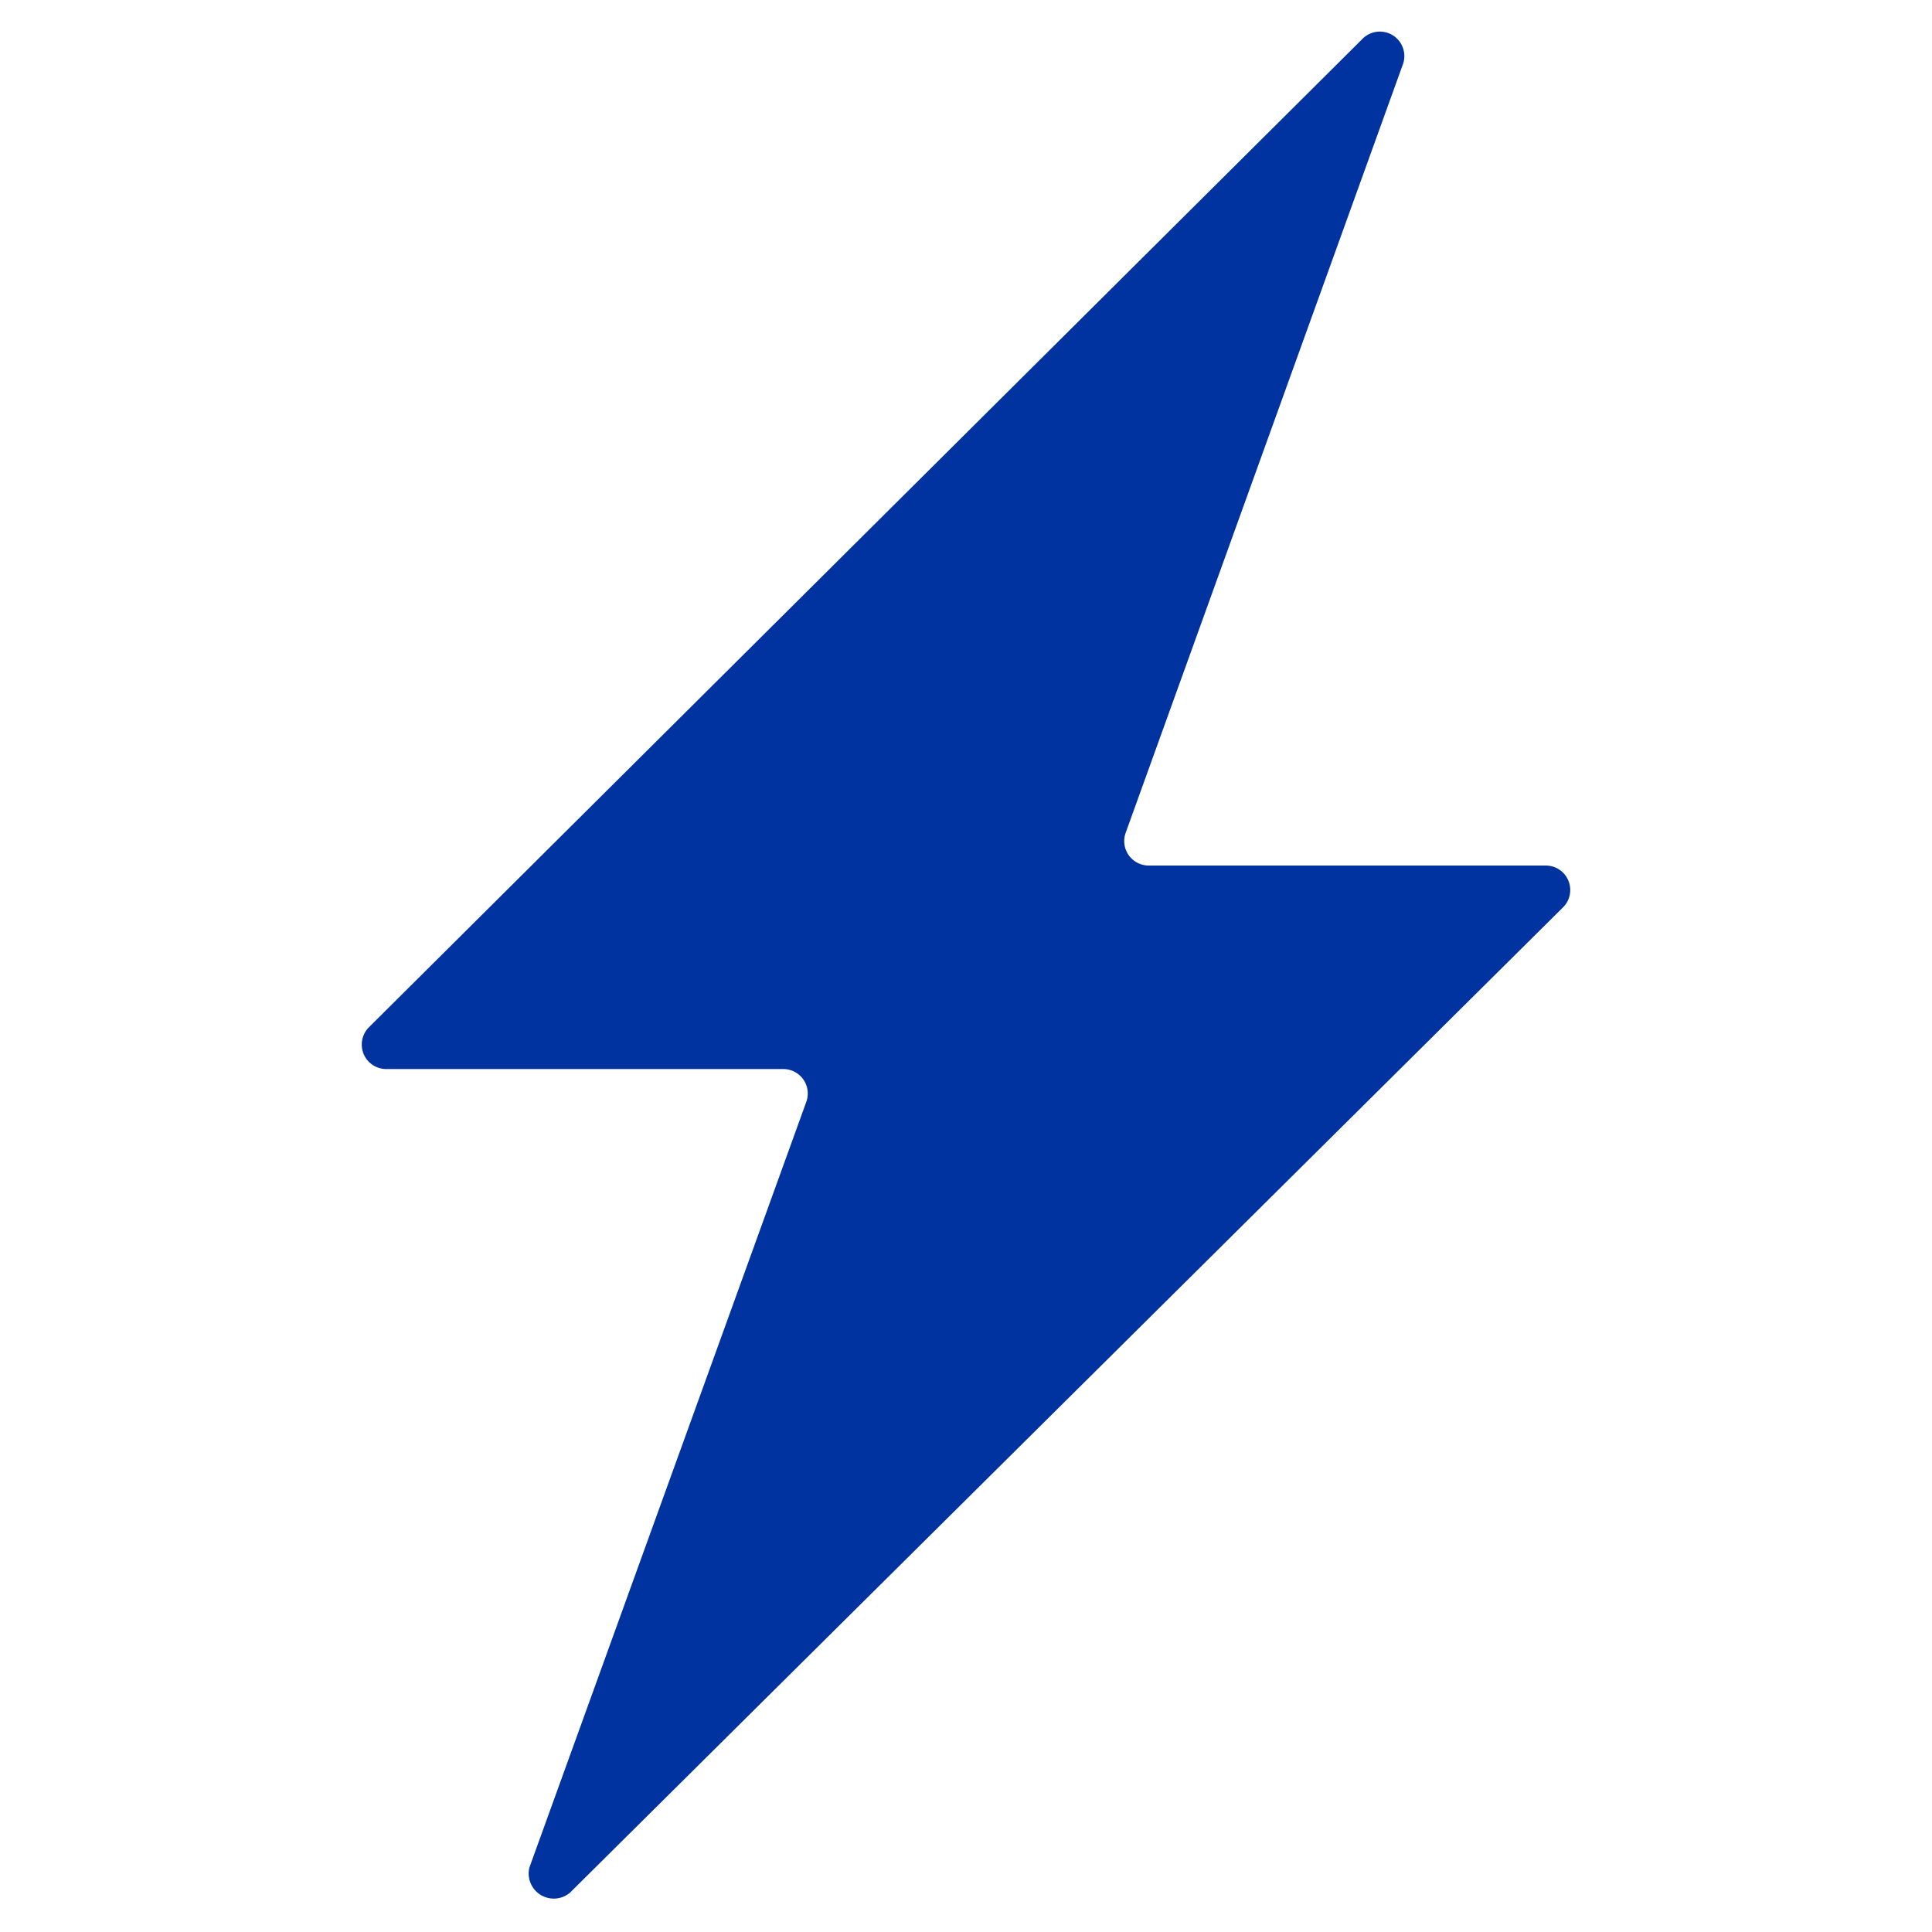 <svg xmlns="http://www.w3.org/2000/svg" viewBox="0 0 30 30"><defs><style>.cls-1{fill:none;}.cls-2{fill:#0033a0;}</style></defs><g id="Layer_2" data-name="Layer 2"><g id="Layer_1-2" data-name="Layer 1"><rect class="cls-1" width="30" height="30"/><path class="cls-2" d="M8.22,29l4.3-11.89a.38.38,0,0,0-.36-.51H6a.38.38,0,0,1-.27-.65L21.15.61a.38.38,0,0,1,.63.4l-4.3,11.92a.38.38,0,0,0,.36.51H24a.38.38,0,0,1,.27.65L8.85,29.39A.39.39,0,0,1,8.22,29Z"/></g></g></svg>